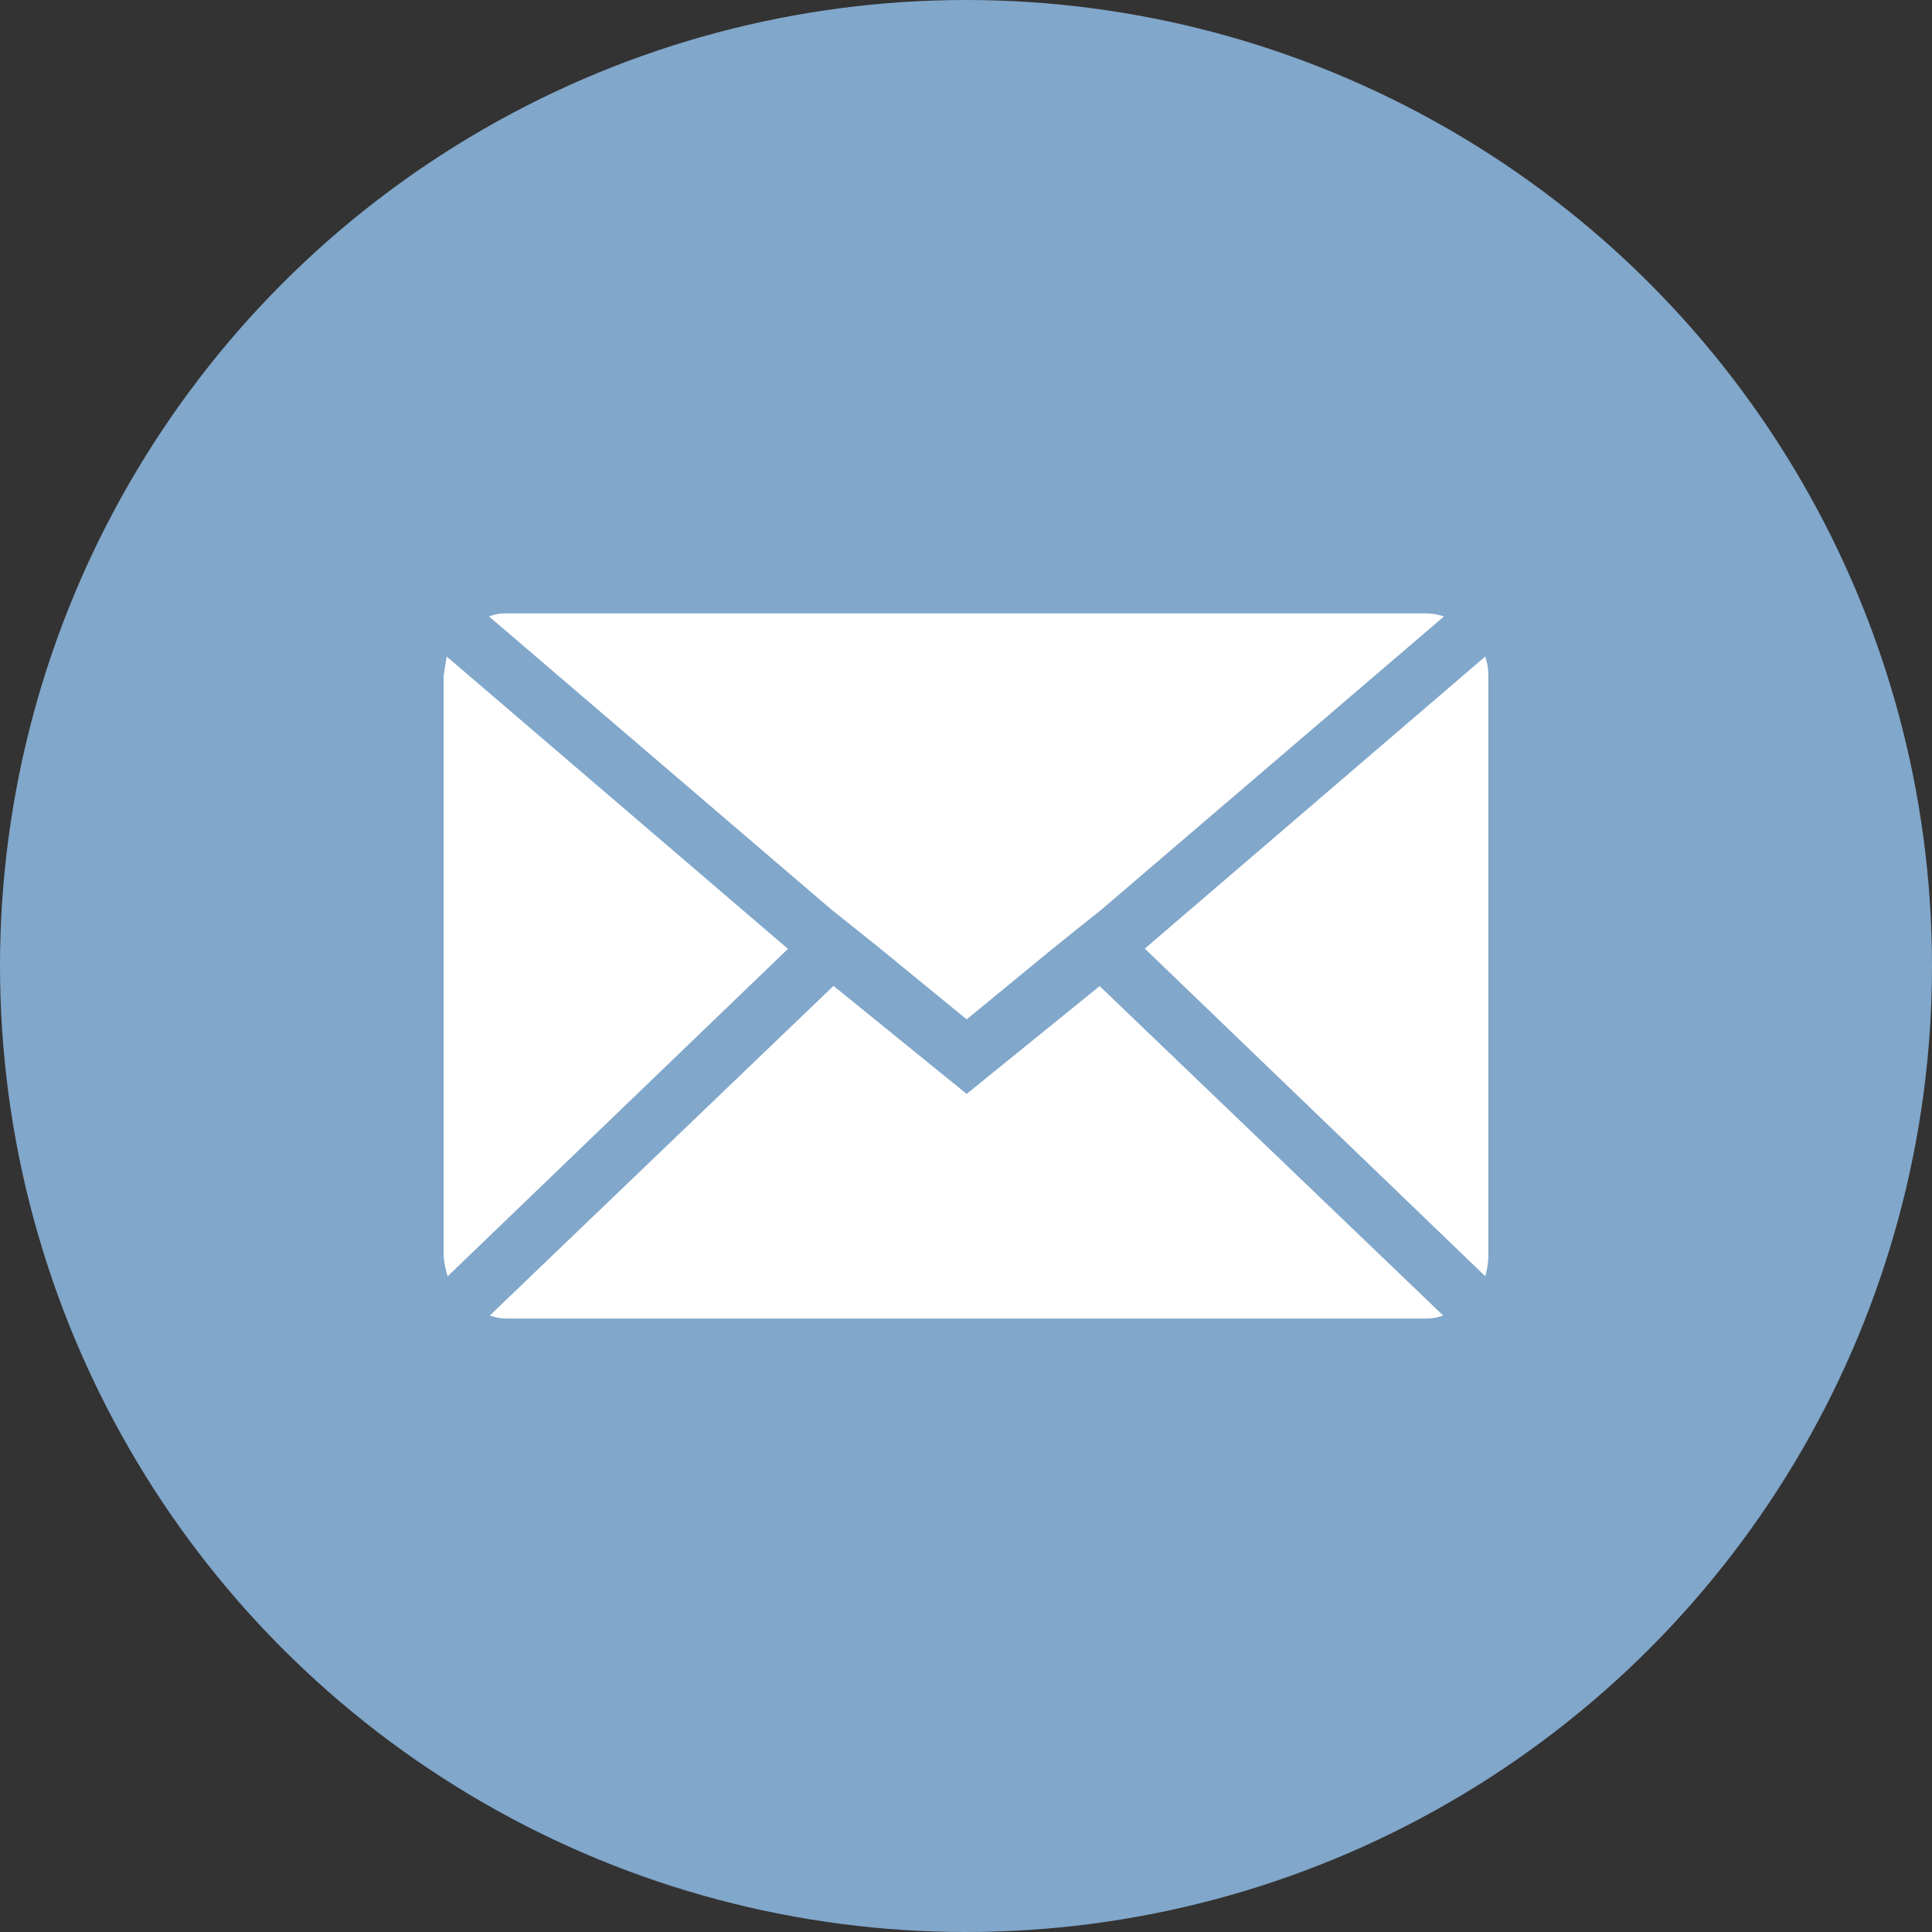 <svg xmlns="http://www.w3.org/2000/svg" width="40" height="40" viewBox="0 0 40 40">
  <rect x="0" y="0" width="40" height="40" fill="#333333" stroke="none"/>
  <g id="Gruppe_16" data-name="Gruppe 16" transform="translate(-1495 -52)">
    <circle id="Ellipse_2" data-name="Ellipse 2" cx="20" cy="20" r="20" transform="translate(1495 52)" fill="#81a7ca"/>
    <path id="Icon_zocial-email" data-name="Icon zocial-email" d="M.072,17.374V5.361q0-.021.063-.4L7.2,11.013.155,17.792a1.768,1.768,0,0,1-.083-.417ZM1.011,4.131a.9.9,0,0,1,.355-.063H20.407a1.181,1.181,0,0,1,.375.063L13.691,10.2l-.939.751L10.9,12.473,9.04,10.951,8.1,10.2ZM1.031,18.6l7.112-6.82L10.9,14.016l2.753-2.232,7.112,6.82a1,1,0,0,1-.355.063H1.365a.945.945,0,0,1-.334-.063Zm13.557-7.592,7.049-6.048a1.245,1.245,0,0,1,.063.4V17.374a1.6,1.6,0,0,1-.063.417Z" transform="translate(1504.114 60.632)" fill="#fff"/>
  </g>
</svg>
